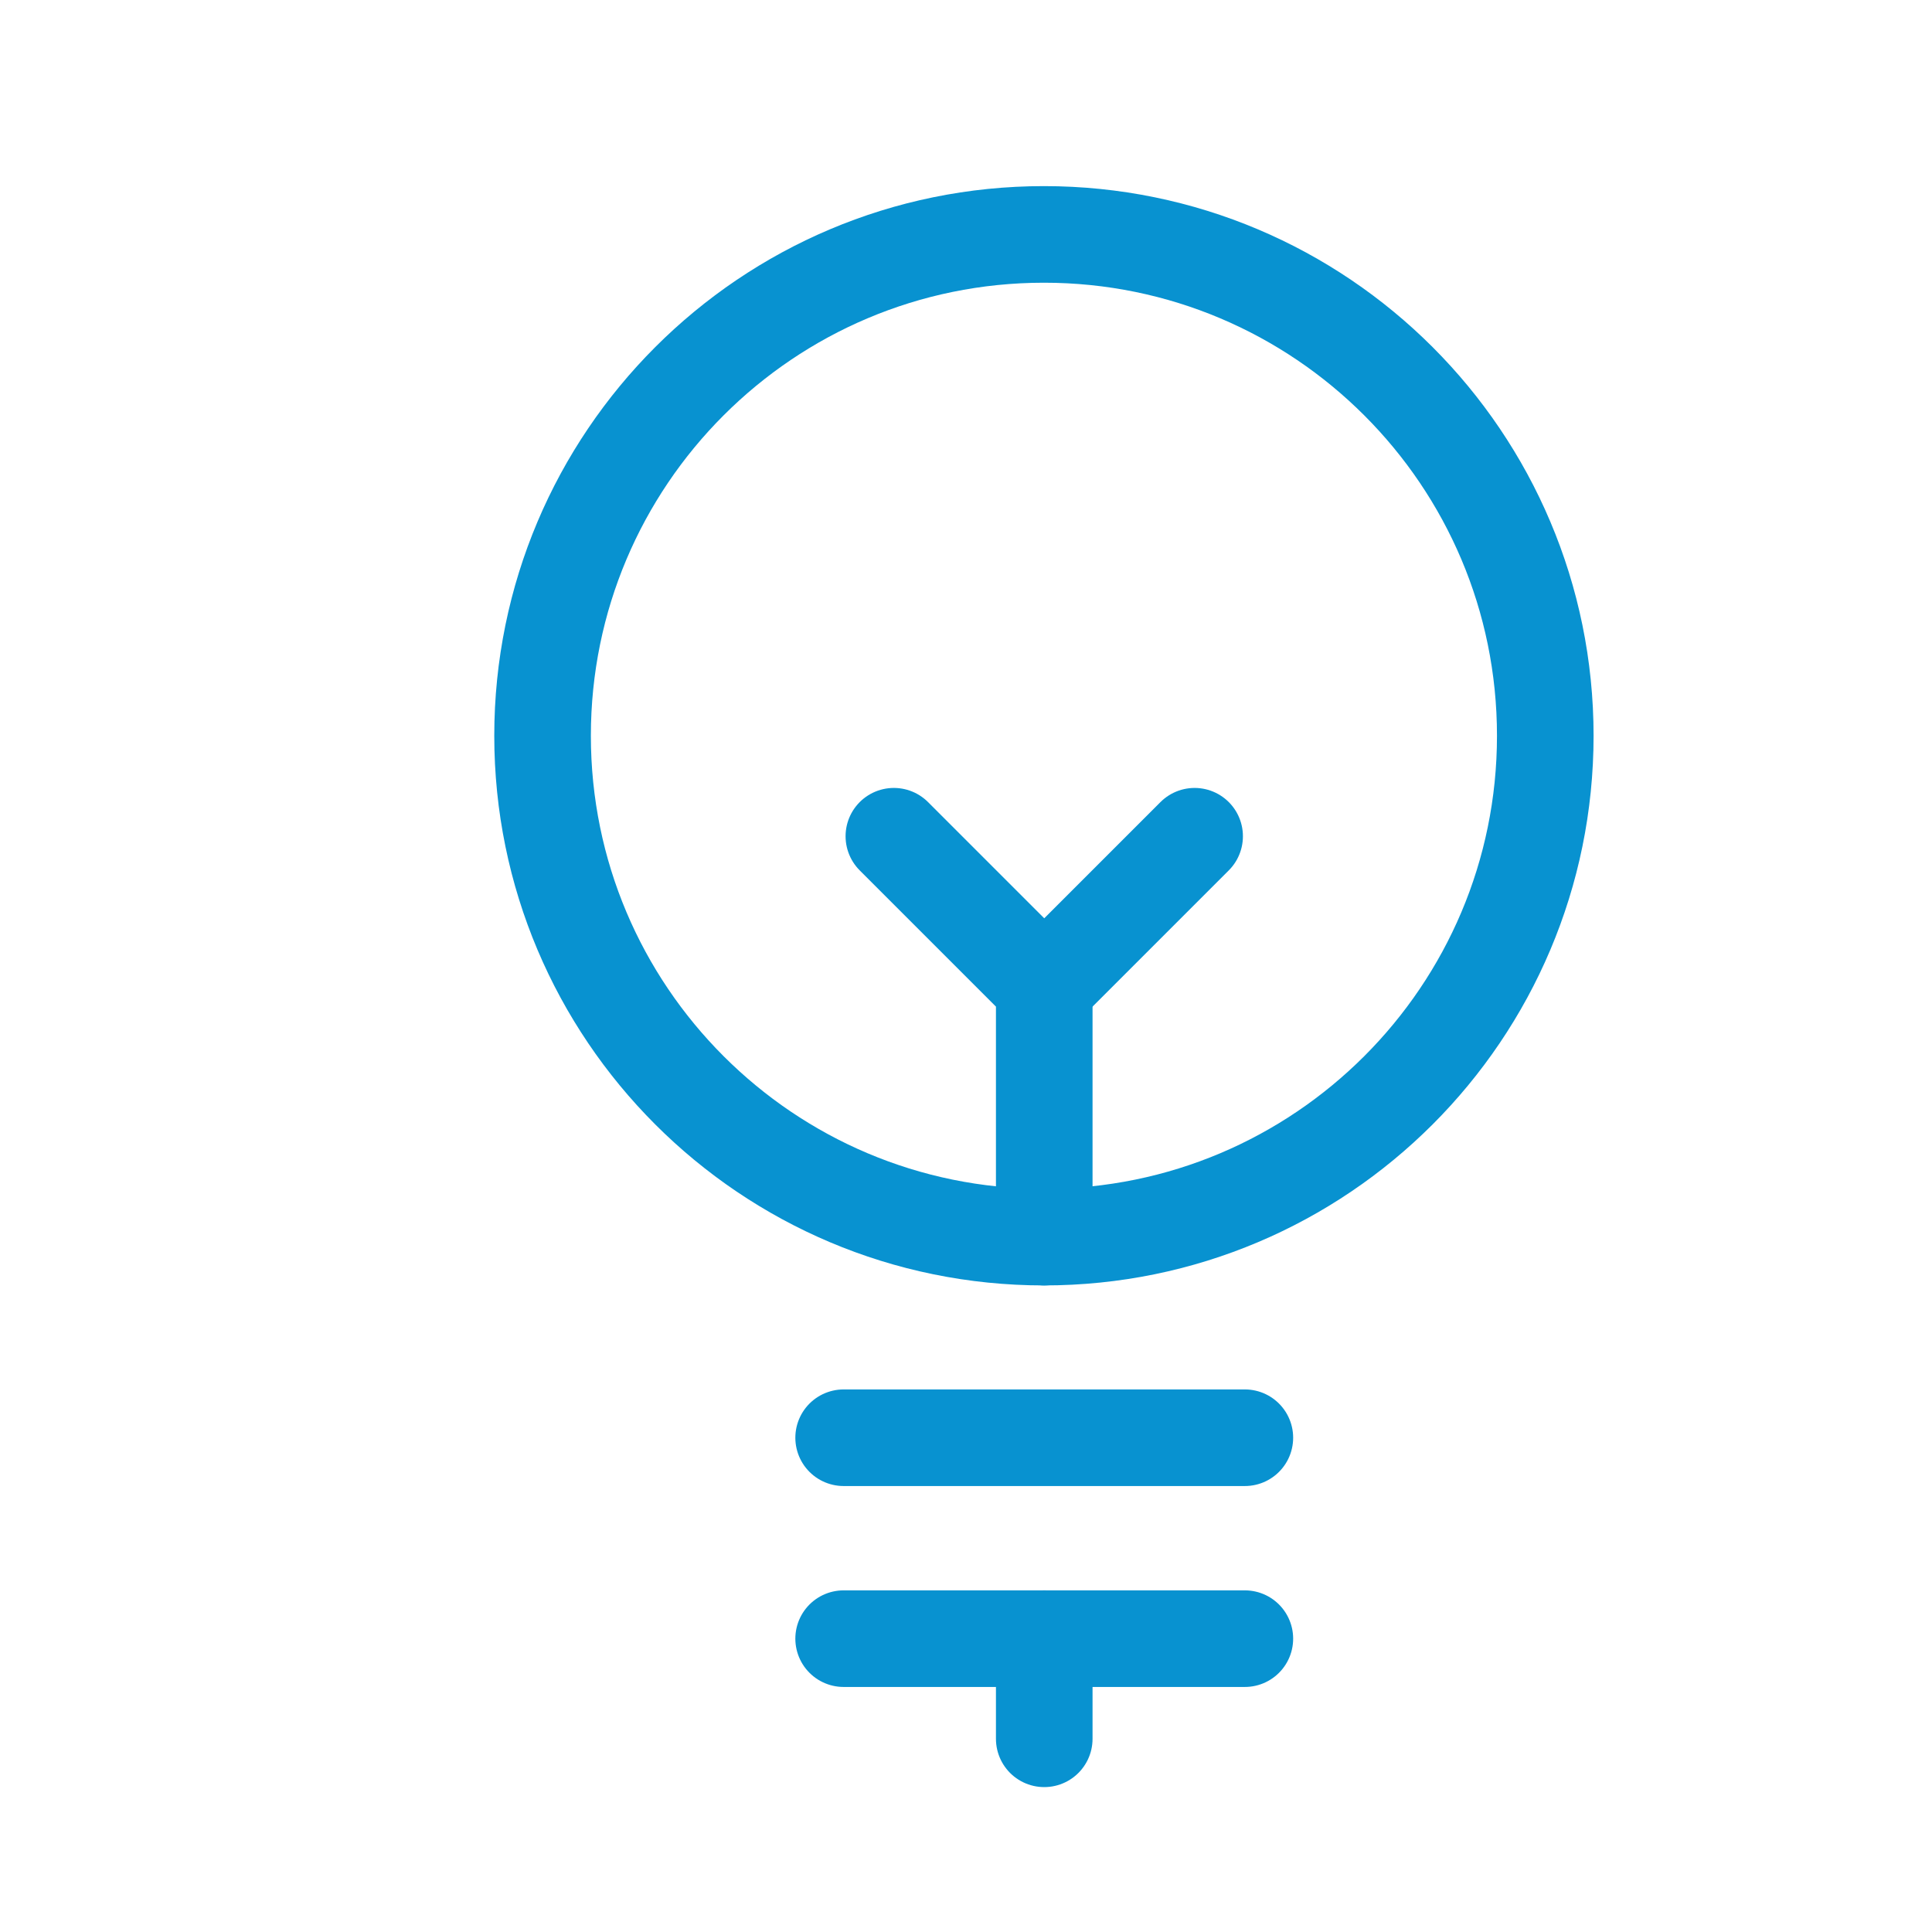 <?xml version="1.0" encoding="UTF-8"?>
<svg id="Layer_1" xmlns="http://www.w3.org/2000/svg" viewBox="0 0 60 60">
  <defs>
    <style>
      .cls-1 {
        fill: none;
        stroke: #0892d0;
        stroke-linecap: round;
        stroke-linejoin: round;
        stroke-width: 3px;
      }
    </style>
  </defs>
  <g id="light-bulb">
    <path id="Path_544" class="cls-1" d="M16.85,22.85c0,8.6,6.97,15.57,15.57,15.57s15.57-6.97,15.57-15.57-6.97-15.57-15.57-15.57h0c-8.6,0-15.57,6.97-15.57,15.57Z"/>
    <path id="Path_545" class="cls-1" d="M26.2,44.65h12.46"/>
    <path id="Path_546" class="cls-1" d="M26.2,50.89h12.46"/>
    <path id="Path_547" class="cls-1" d="M32.43,54v-3.11"/>
    <path id="Path_548" class="cls-1" d="M32.43,38.42v-7.78l-4.67-4.67"/>
    <path id="Path_549" class="cls-1" d="M32.43,30.64l4.67-4.67"/>
  </g>
</svg>
